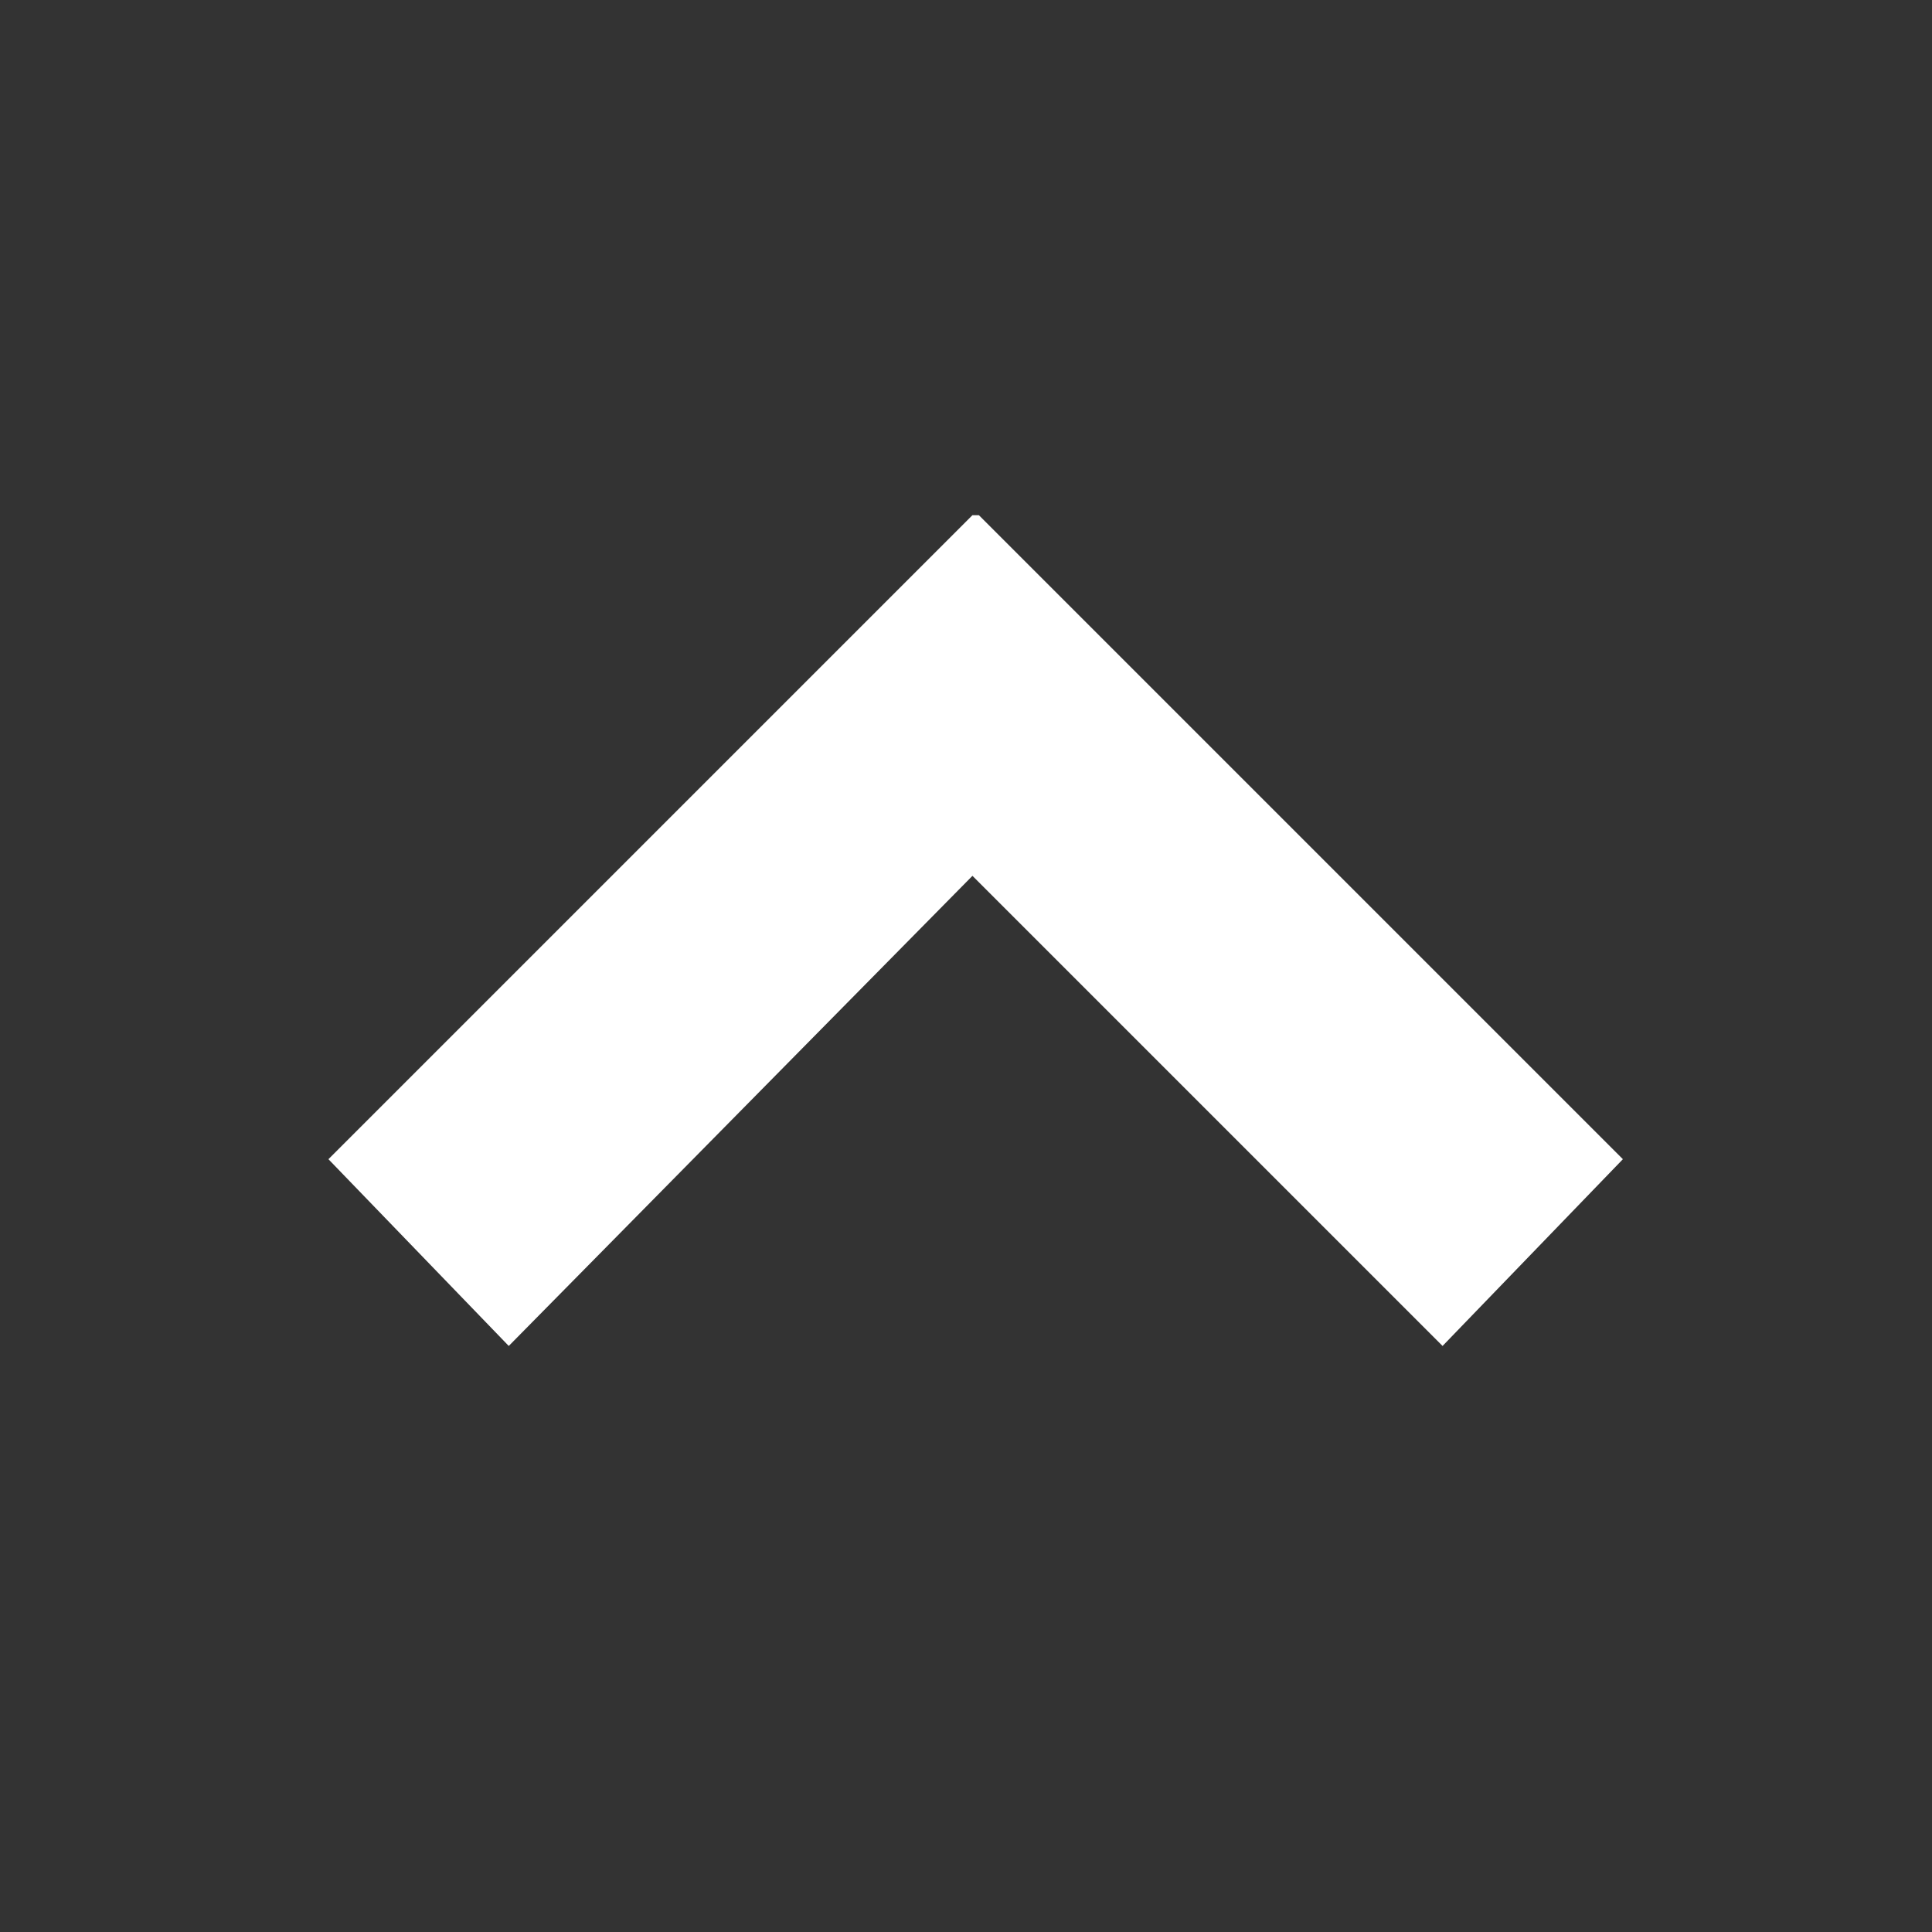 <svg xmlns="http://www.w3.org/2000/svg" fill="#fff" viewBox="0 0 30 30" height="30px" width="30px">
    <rect x="0" y="0" width="30" height="30" fill="#333333" stroke="none"/>
    <g xmlns="http://www.w3.org/2000/svg" transform="matrix(-1 0 0 -1 30 30)">
        <polygon points="14.9,22 24.9,12 22.1,9.1 14.9,16.4 7.6,9.1 4.8,12 14.8,22 "/>
    </g>
</svg>